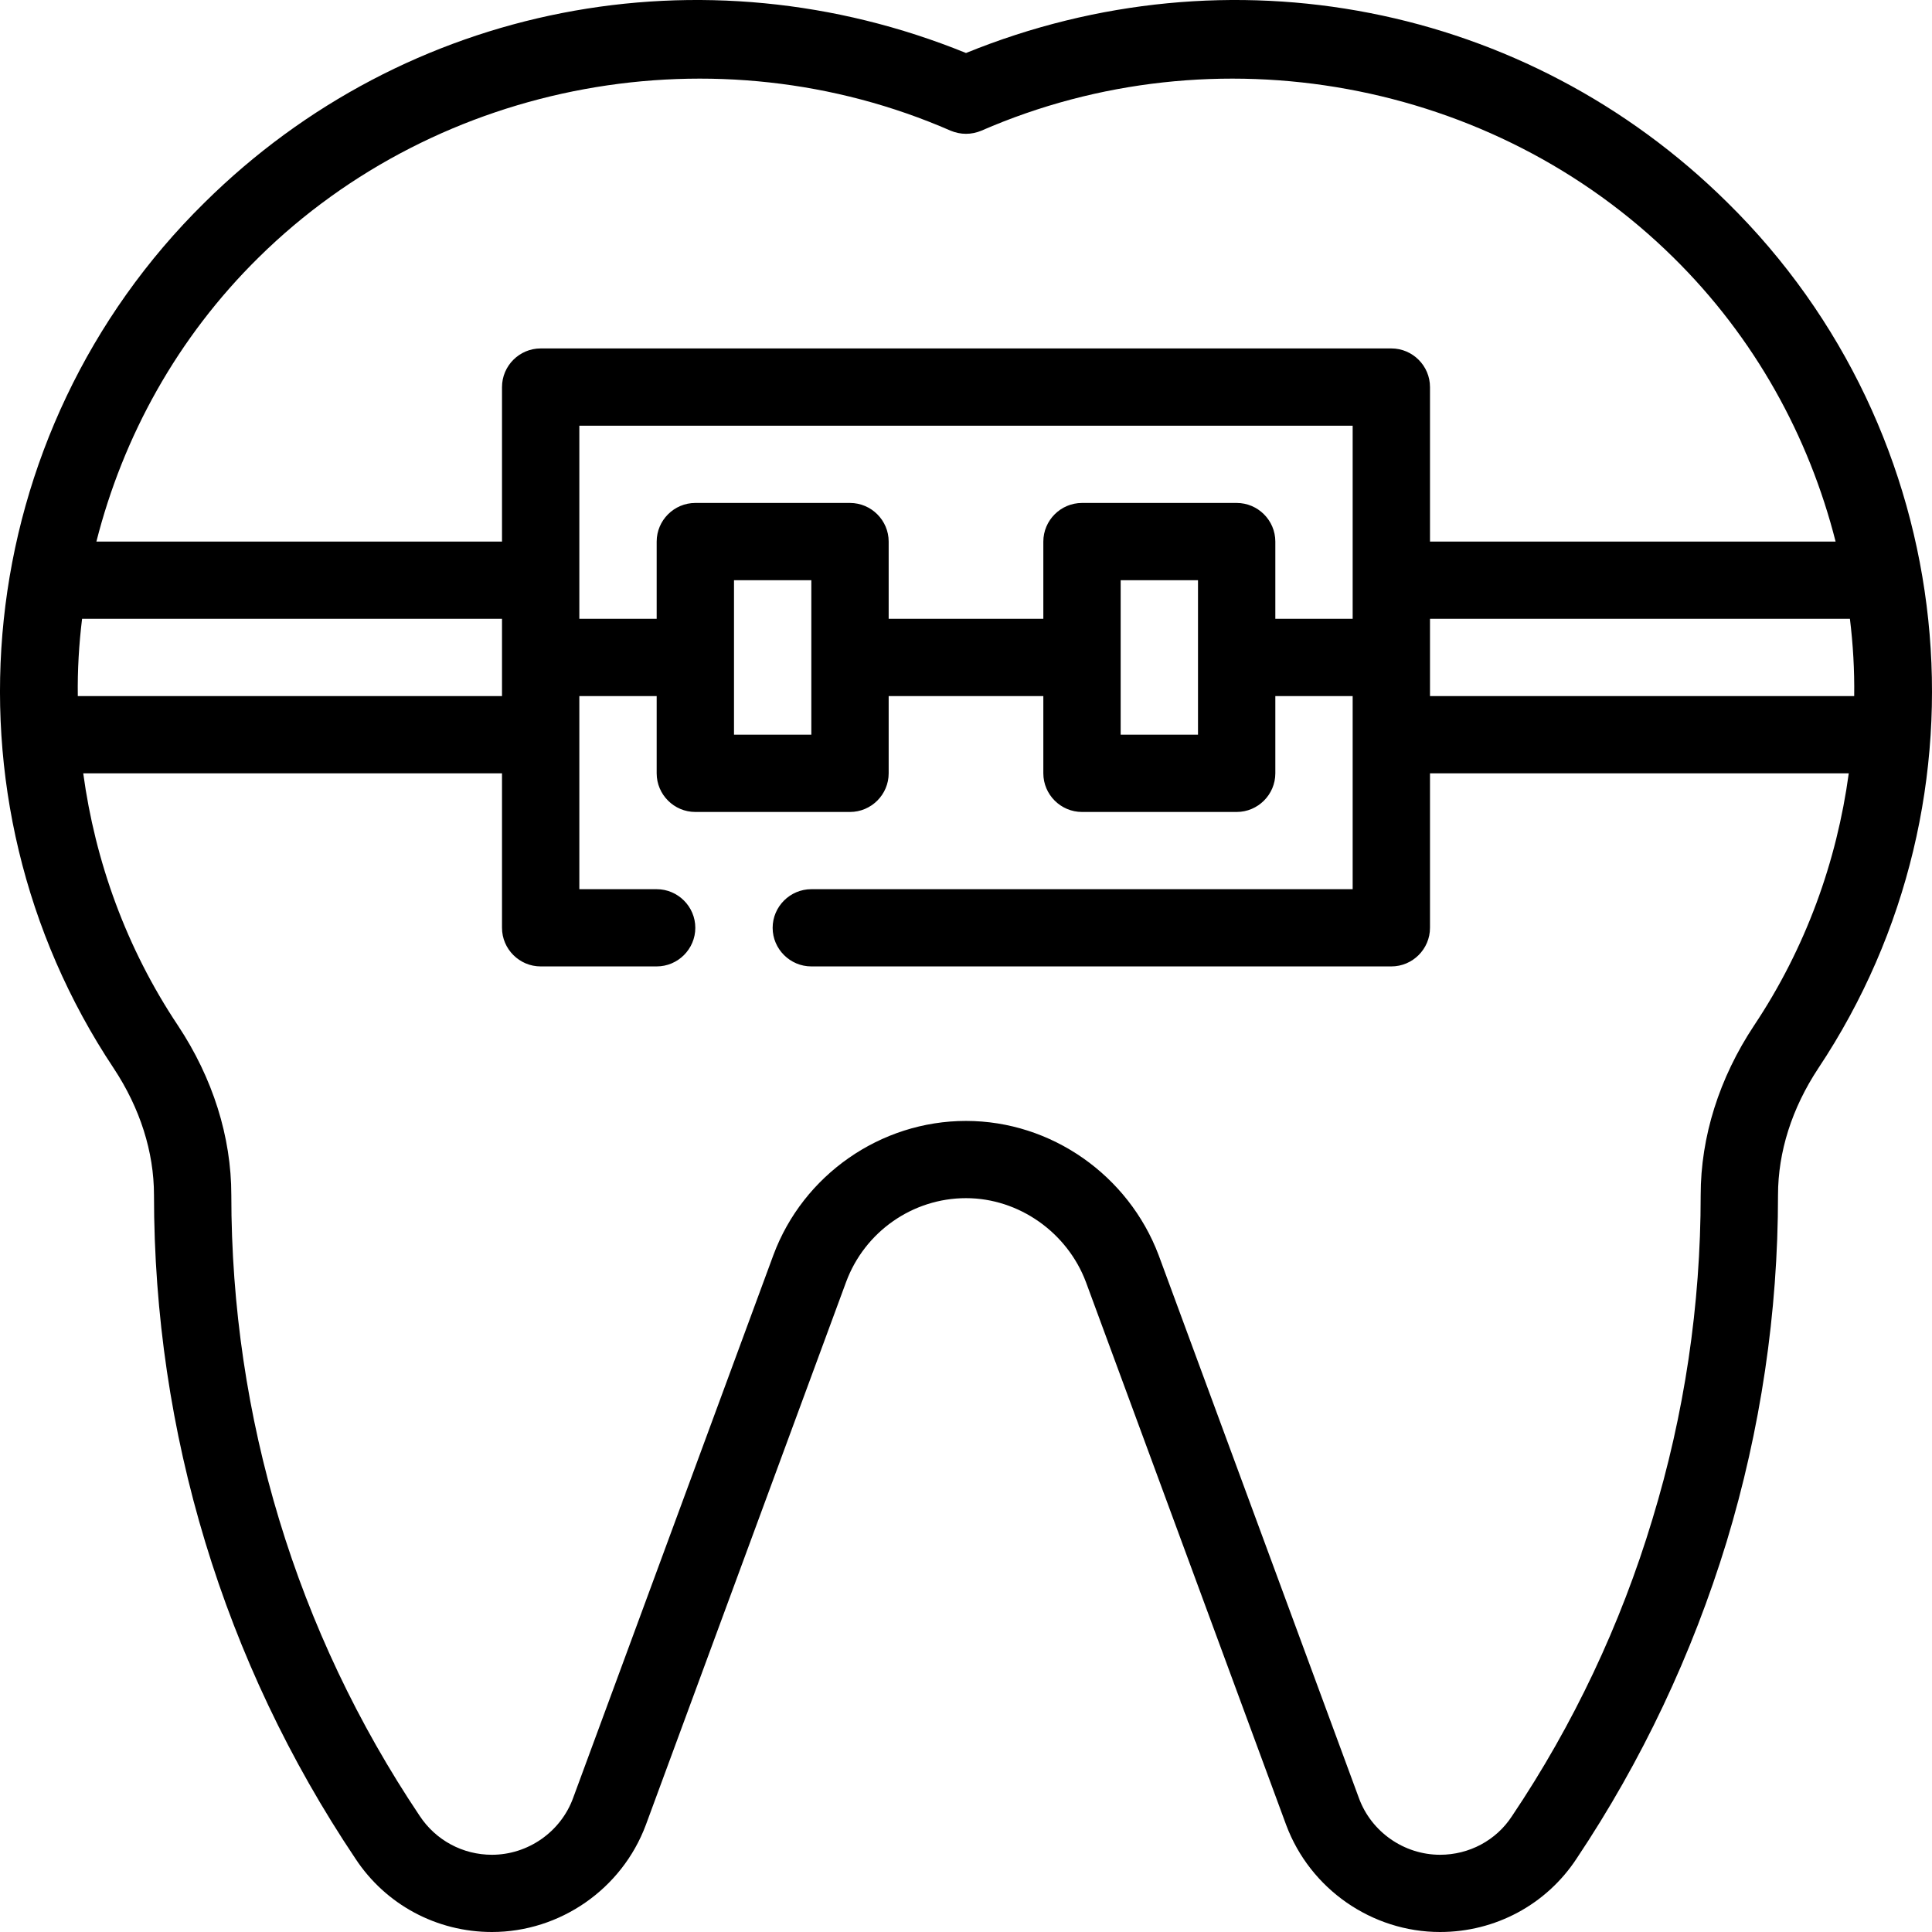 <svg xmlns="http://www.w3.org/2000/svg" xmlns:xlink="http://www.w3.org/1999/xlink" width="37" height="37"><path d="M33.592 19.64C32.925 20.646 32.57 21.77 32.57 22.887C32.57 24.995 32.259 27.081 31.644 29.1C31.037 31.112 30.134 33.028 28.956 34.781C28.653 35.247 28.134 35.521 27.579 35.521C26.89 35.521 26.261 35.084 26.024 34.433L22.188 24.034C21.61 22.51 20.137 21.467 18.5 21.467C16.863 21.467 15.382 22.502 14.812 24.034L10.976 34.433C10.739 35.084 10.11 35.521 9.421 35.521C8.866 35.521 8.347 35.247 8.036 34.774C5.674 31.253 4.43 27.14 4.43 22.887C4.43 21.77 4.075 20.646 3.408 19.64C2.416 18.153 1.823 16.496 1.594 14.81L9.614 14.81L9.614 17.769C9.614 18.175 9.947 18.508 10.354 18.508L12.576 18.508C12.983 18.508 13.316 18.175 13.316 17.769C13.316 17.362 12.983 17.029 12.576 17.029L11.095 17.029L11.095 13.331L12.576 13.331L12.576 14.81C12.576 15.217 12.909 15.55 13.316 15.55L16.278 15.55C16.686 15.55 17.019 15.217 17.019 14.81L17.019 13.331L19.981 13.331L19.981 14.81C19.981 15.217 20.314 15.55 20.722 15.55L23.684 15.55C24.091 15.55 24.424 15.217 24.424 14.81L24.424 13.331L25.905 13.331L25.905 17.029L15.538 17.029C15.131 17.029 14.797 17.362 14.797 17.769C14.797 18.175 15.131 18.508 15.538 18.508L26.646 18.508C27.053 18.508 27.386 18.175 27.386 17.769L27.386 14.81L35.406 14.81C35.177 16.496 34.584 18.153 33.592 19.64L33.592 19.64ZM1.572 11.851L9.614 11.851L9.614 13.331L1.49 13.331C1.483 12.835 1.512 12.339 1.572 11.851L1.572 11.851ZM14.057 14.07L15.538 14.07L15.538 11.112L14.057 11.112L14.057 14.07ZM21.462 14.07L22.943 14.07L22.943 11.112L21.462 11.112L21.462 14.07ZM23.684 9.632L20.722 9.632C20.314 9.632 19.981 9.965 19.981 10.372L19.981 11.851L17.019 11.851L17.019 10.372C17.019 9.965 16.686 9.632 16.278 9.632L13.316 9.632C12.909 9.632 12.576 9.965 12.576 10.372L12.576 11.851L11.095 11.851L11.095 8.153L25.905 8.153L25.905 11.851L24.424 11.851L24.424 10.372C24.424 9.965 24.091 9.632 23.684 9.632L23.684 9.632ZM4.956 4.928C8.407 1.525 13.731 0.549 18.204 2.502C18.396 2.583 18.604 2.583 18.796 2.502C23.276 0.549 28.593 1.525 32.044 4.928C33.607 6.466 34.643 8.36 35.154 10.372L27.386 10.372L27.386 7.413C27.386 7.006 27.053 6.673 26.646 6.673L10.354 6.673C9.947 6.673 9.614 7.006 9.614 7.413L9.614 10.372L1.846 10.372C2.357 8.36 3.393 6.466 4.956 4.928L4.956 4.928ZM35.51 13.331L27.386 13.331L27.386 11.851L35.428 11.851C35.488 12.339 35.517 12.835 35.51 13.331L35.51 13.331ZM33.081 3.878C29.23 0.068 23.536 -1.034 18.5 1.015C13.464 -1.034 7.77 0.068 3.919 3.878C-0.554 8.279 -1.287 15.254 2.179 20.461C2.682 21.223 2.949 22.059 2.949 22.887C2.949 27.436 4.282 31.83 6.807 35.595C7.385 36.475 8.362 37 9.421 37C10.724 37 11.909 36.179 12.368 34.951L16.204 24.551C16.56 23.59 17.478 22.946 18.5 22.946C19.515 22.946 20.44 23.605 20.796 24.551L24.632 34.951C25.091 36.179 26.276 37 27.579 37C28.638 37 29.615 36.475 30.193 35.595C31.444 33.723 32.407 31.682 33.066 29.529C33.718 27.377 34.051 25.136 34.051 22.887C34.051 22.059 34.318 21.223 34.821 20.461C38.287 15.254 37.554 8.279 33.081 3.878L33.081 3.878Z" fill-rule="evenodd"></path></svg>